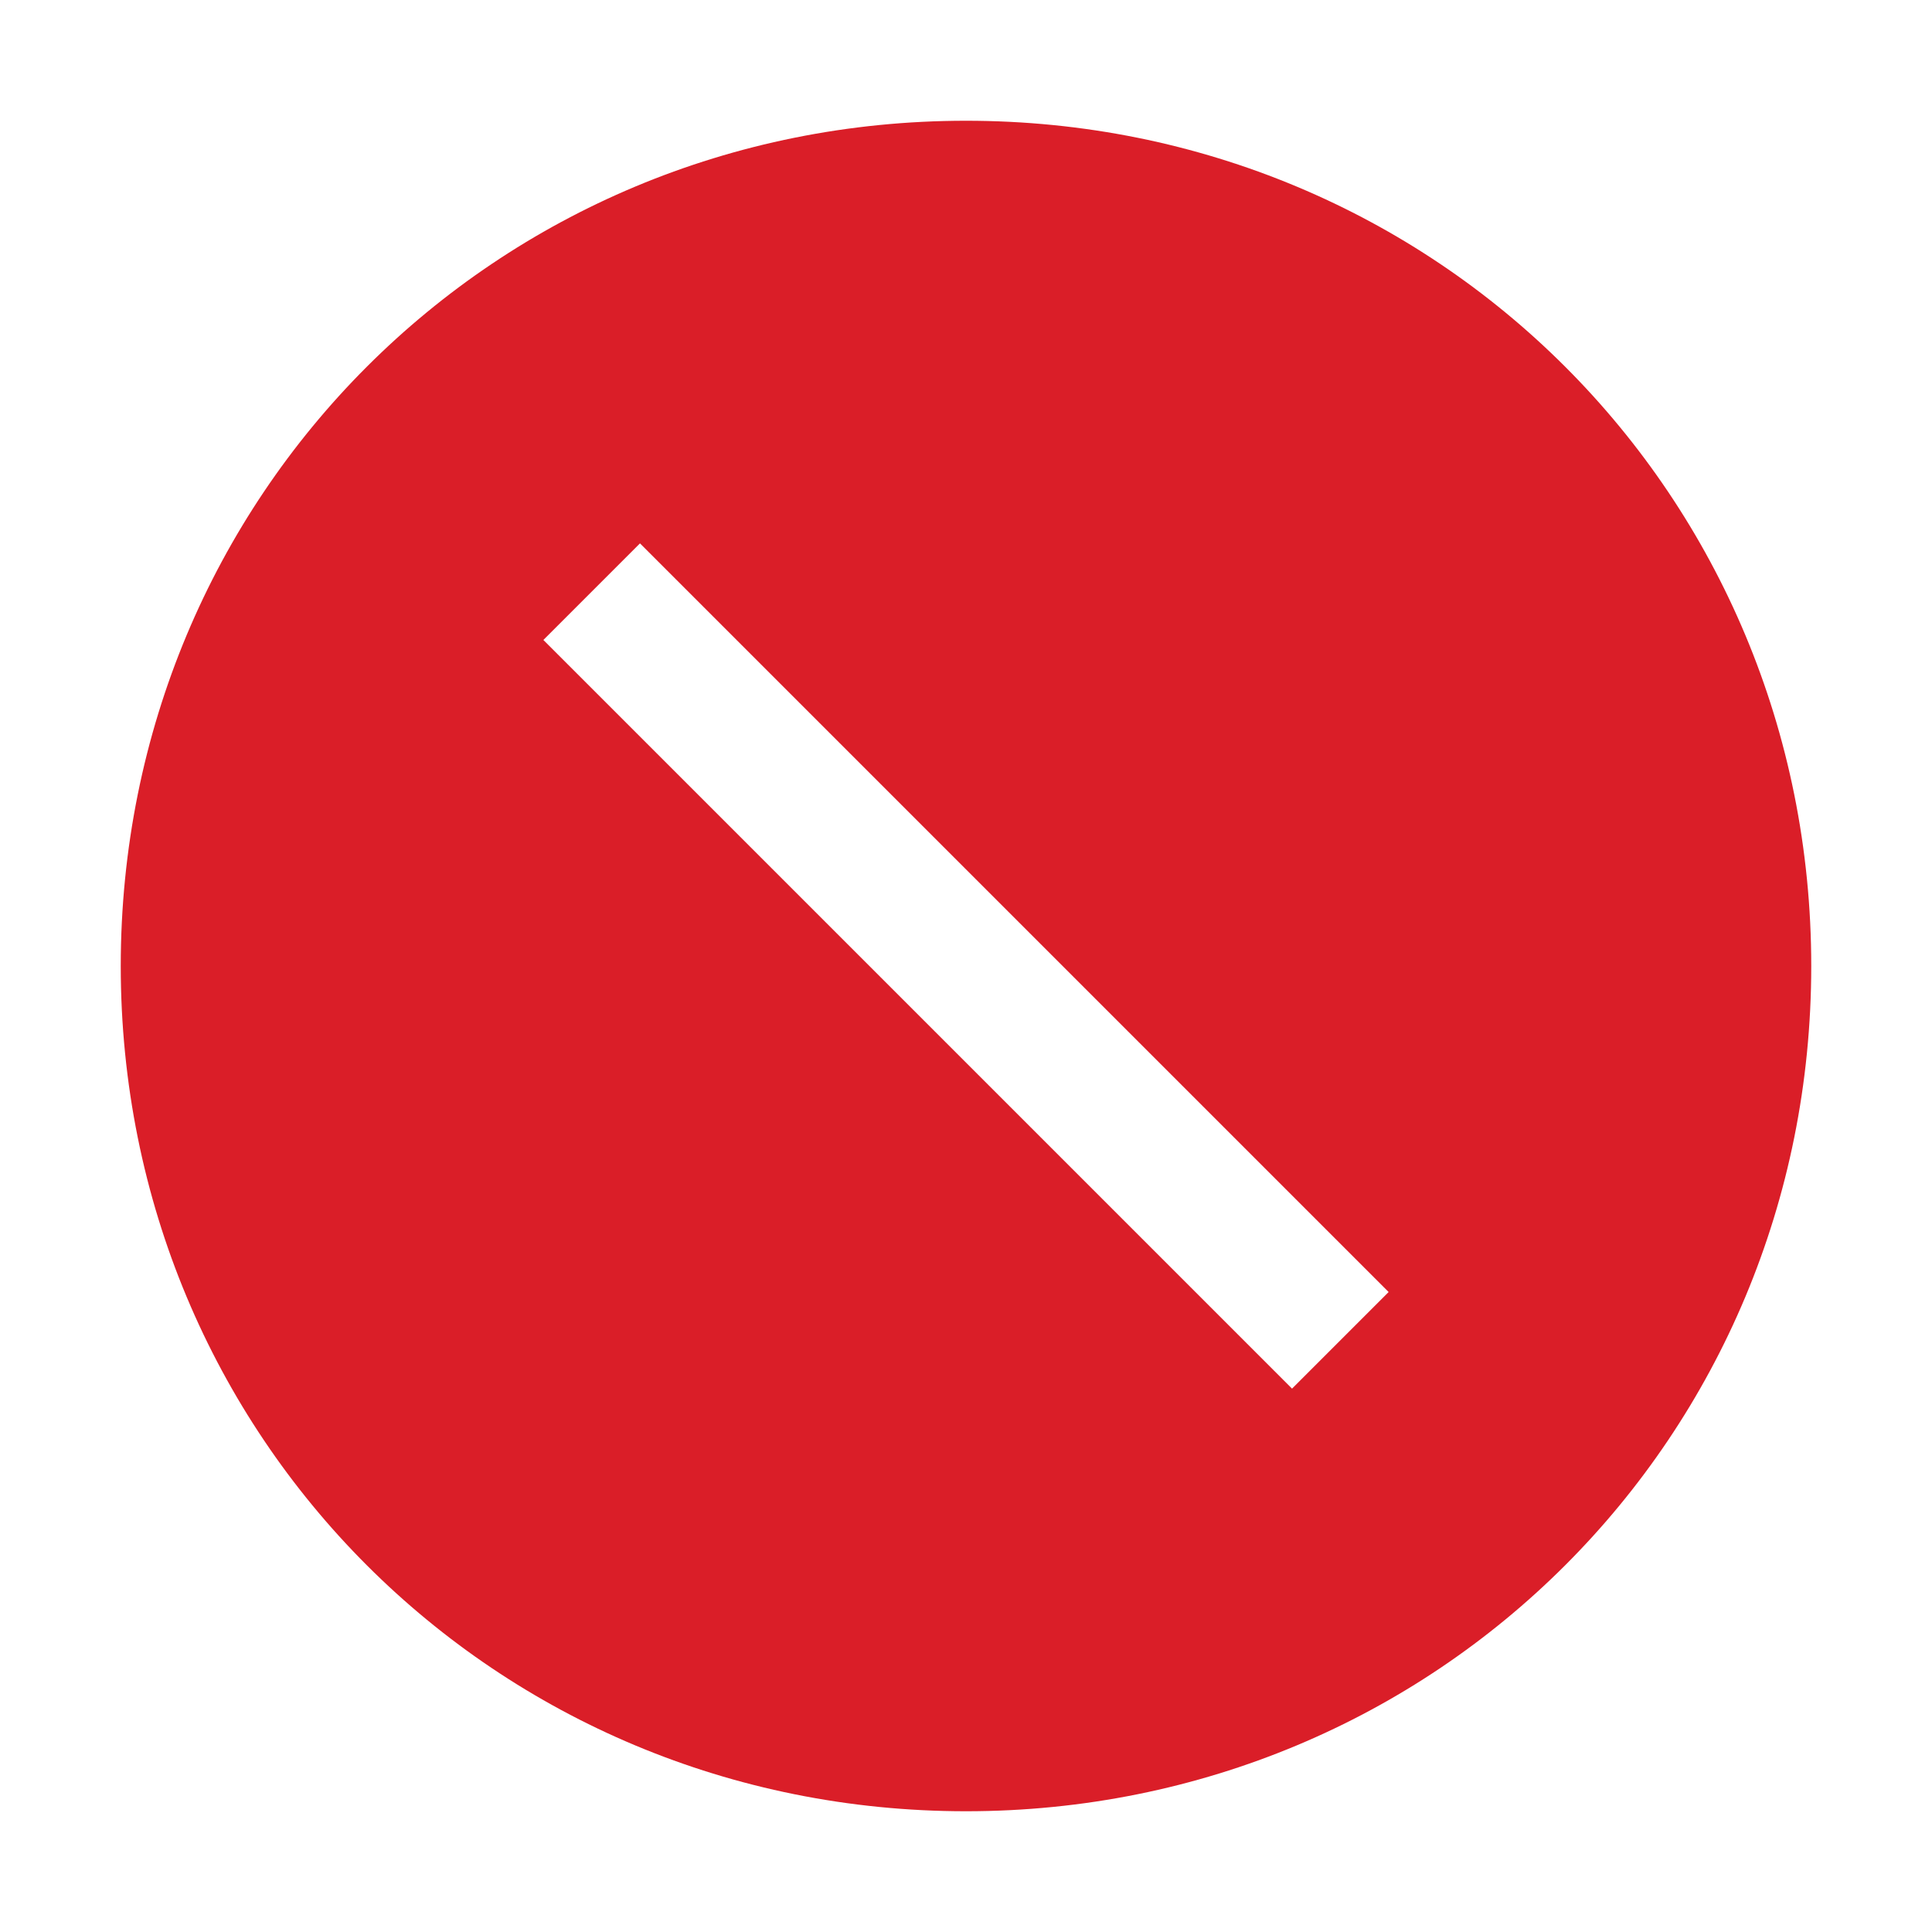 <svg xmlns="http://www.w3.org/2000/svg" viewBox="0 0 32 32" width="32px" height="32px"><g fill="#da1e28"><path d="M16,2C8.2,2,2,8.2,2,16s6.2,14,14,14s14-6.2,14-14S23.8,2,16,2z M21.4,23L9,10.6L10.6,9L23,21.4L21.4,23z"/><path fill="none" d="M21.4,23L9,10.6L10.6,9L23,21.4L21.4,23z" data-icon-path="inner-path" opacity="0"/></g></svg>